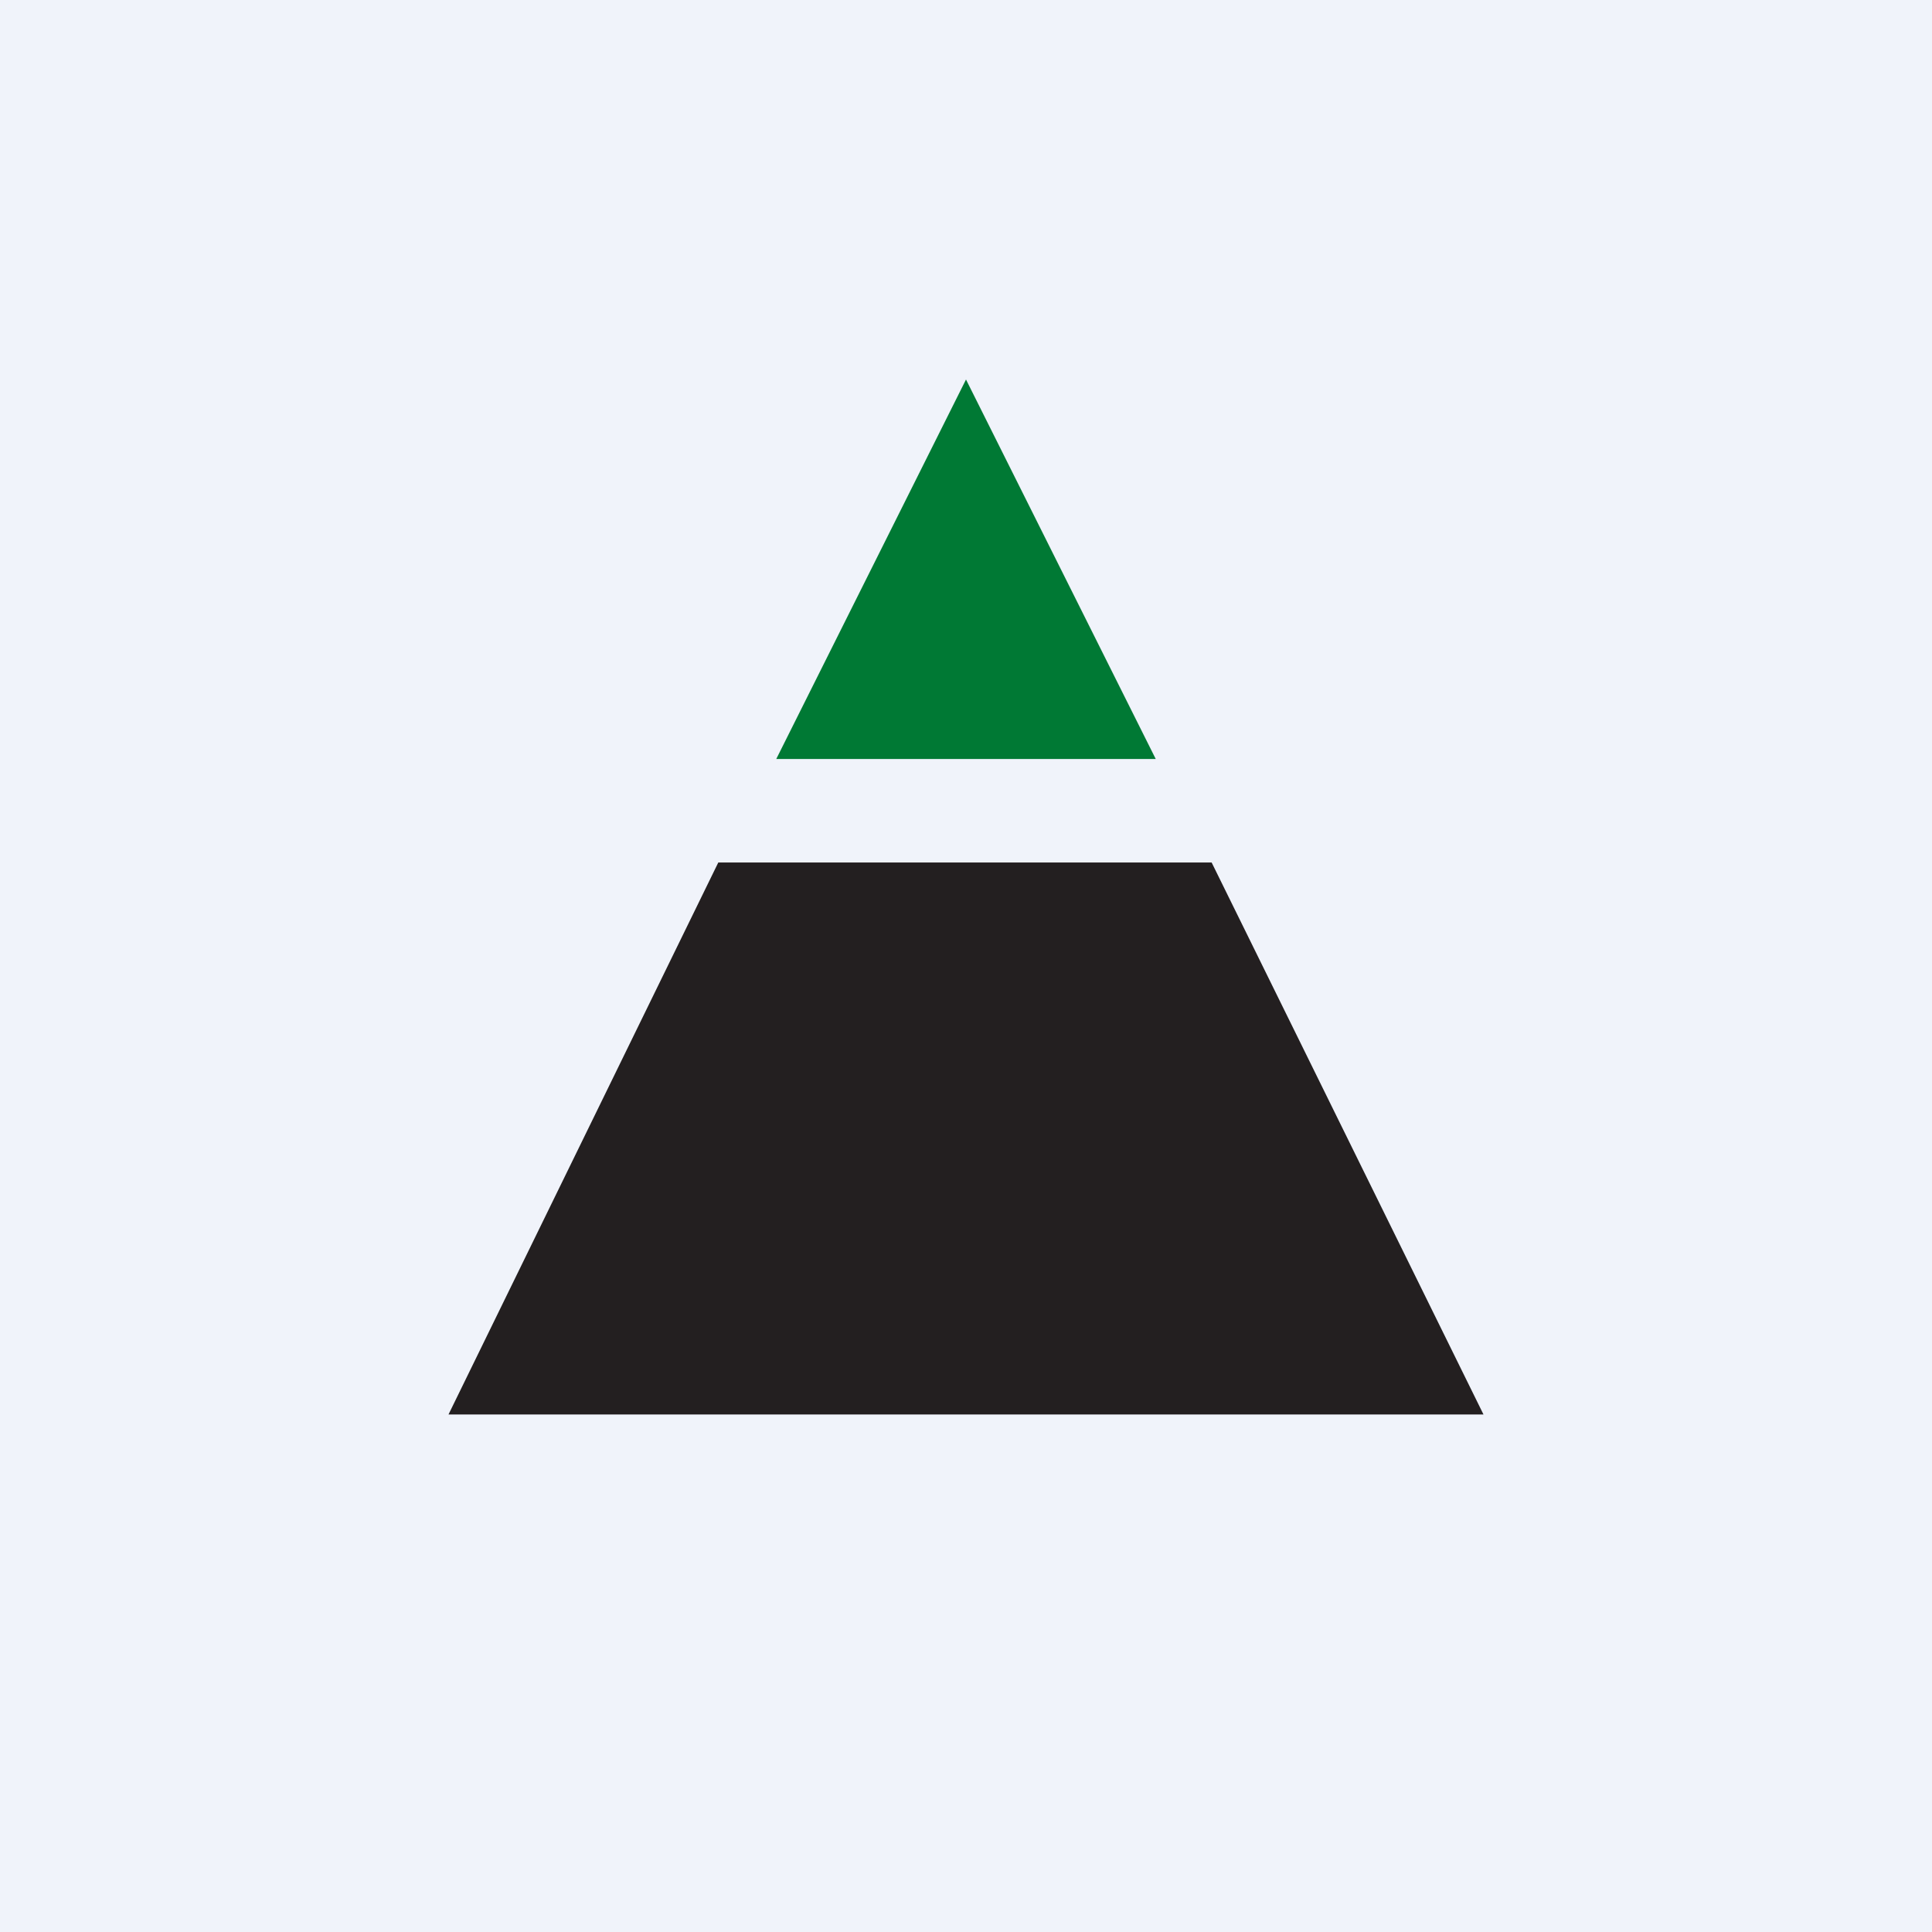 <svg width="56" height="56" viewBox="0 0 56 56" xmlns="http://www.w3.org/2000/svg"><path fill="#F0F3FA" d="M0 0h56v56H0z"/><path d="M13 41h30l-7.88-16h-14.3L13 41Z" fill="#231F20"/><path d="M22.5 22h11L28 11l-5.5 11Z" fill="#007934"/></svg>